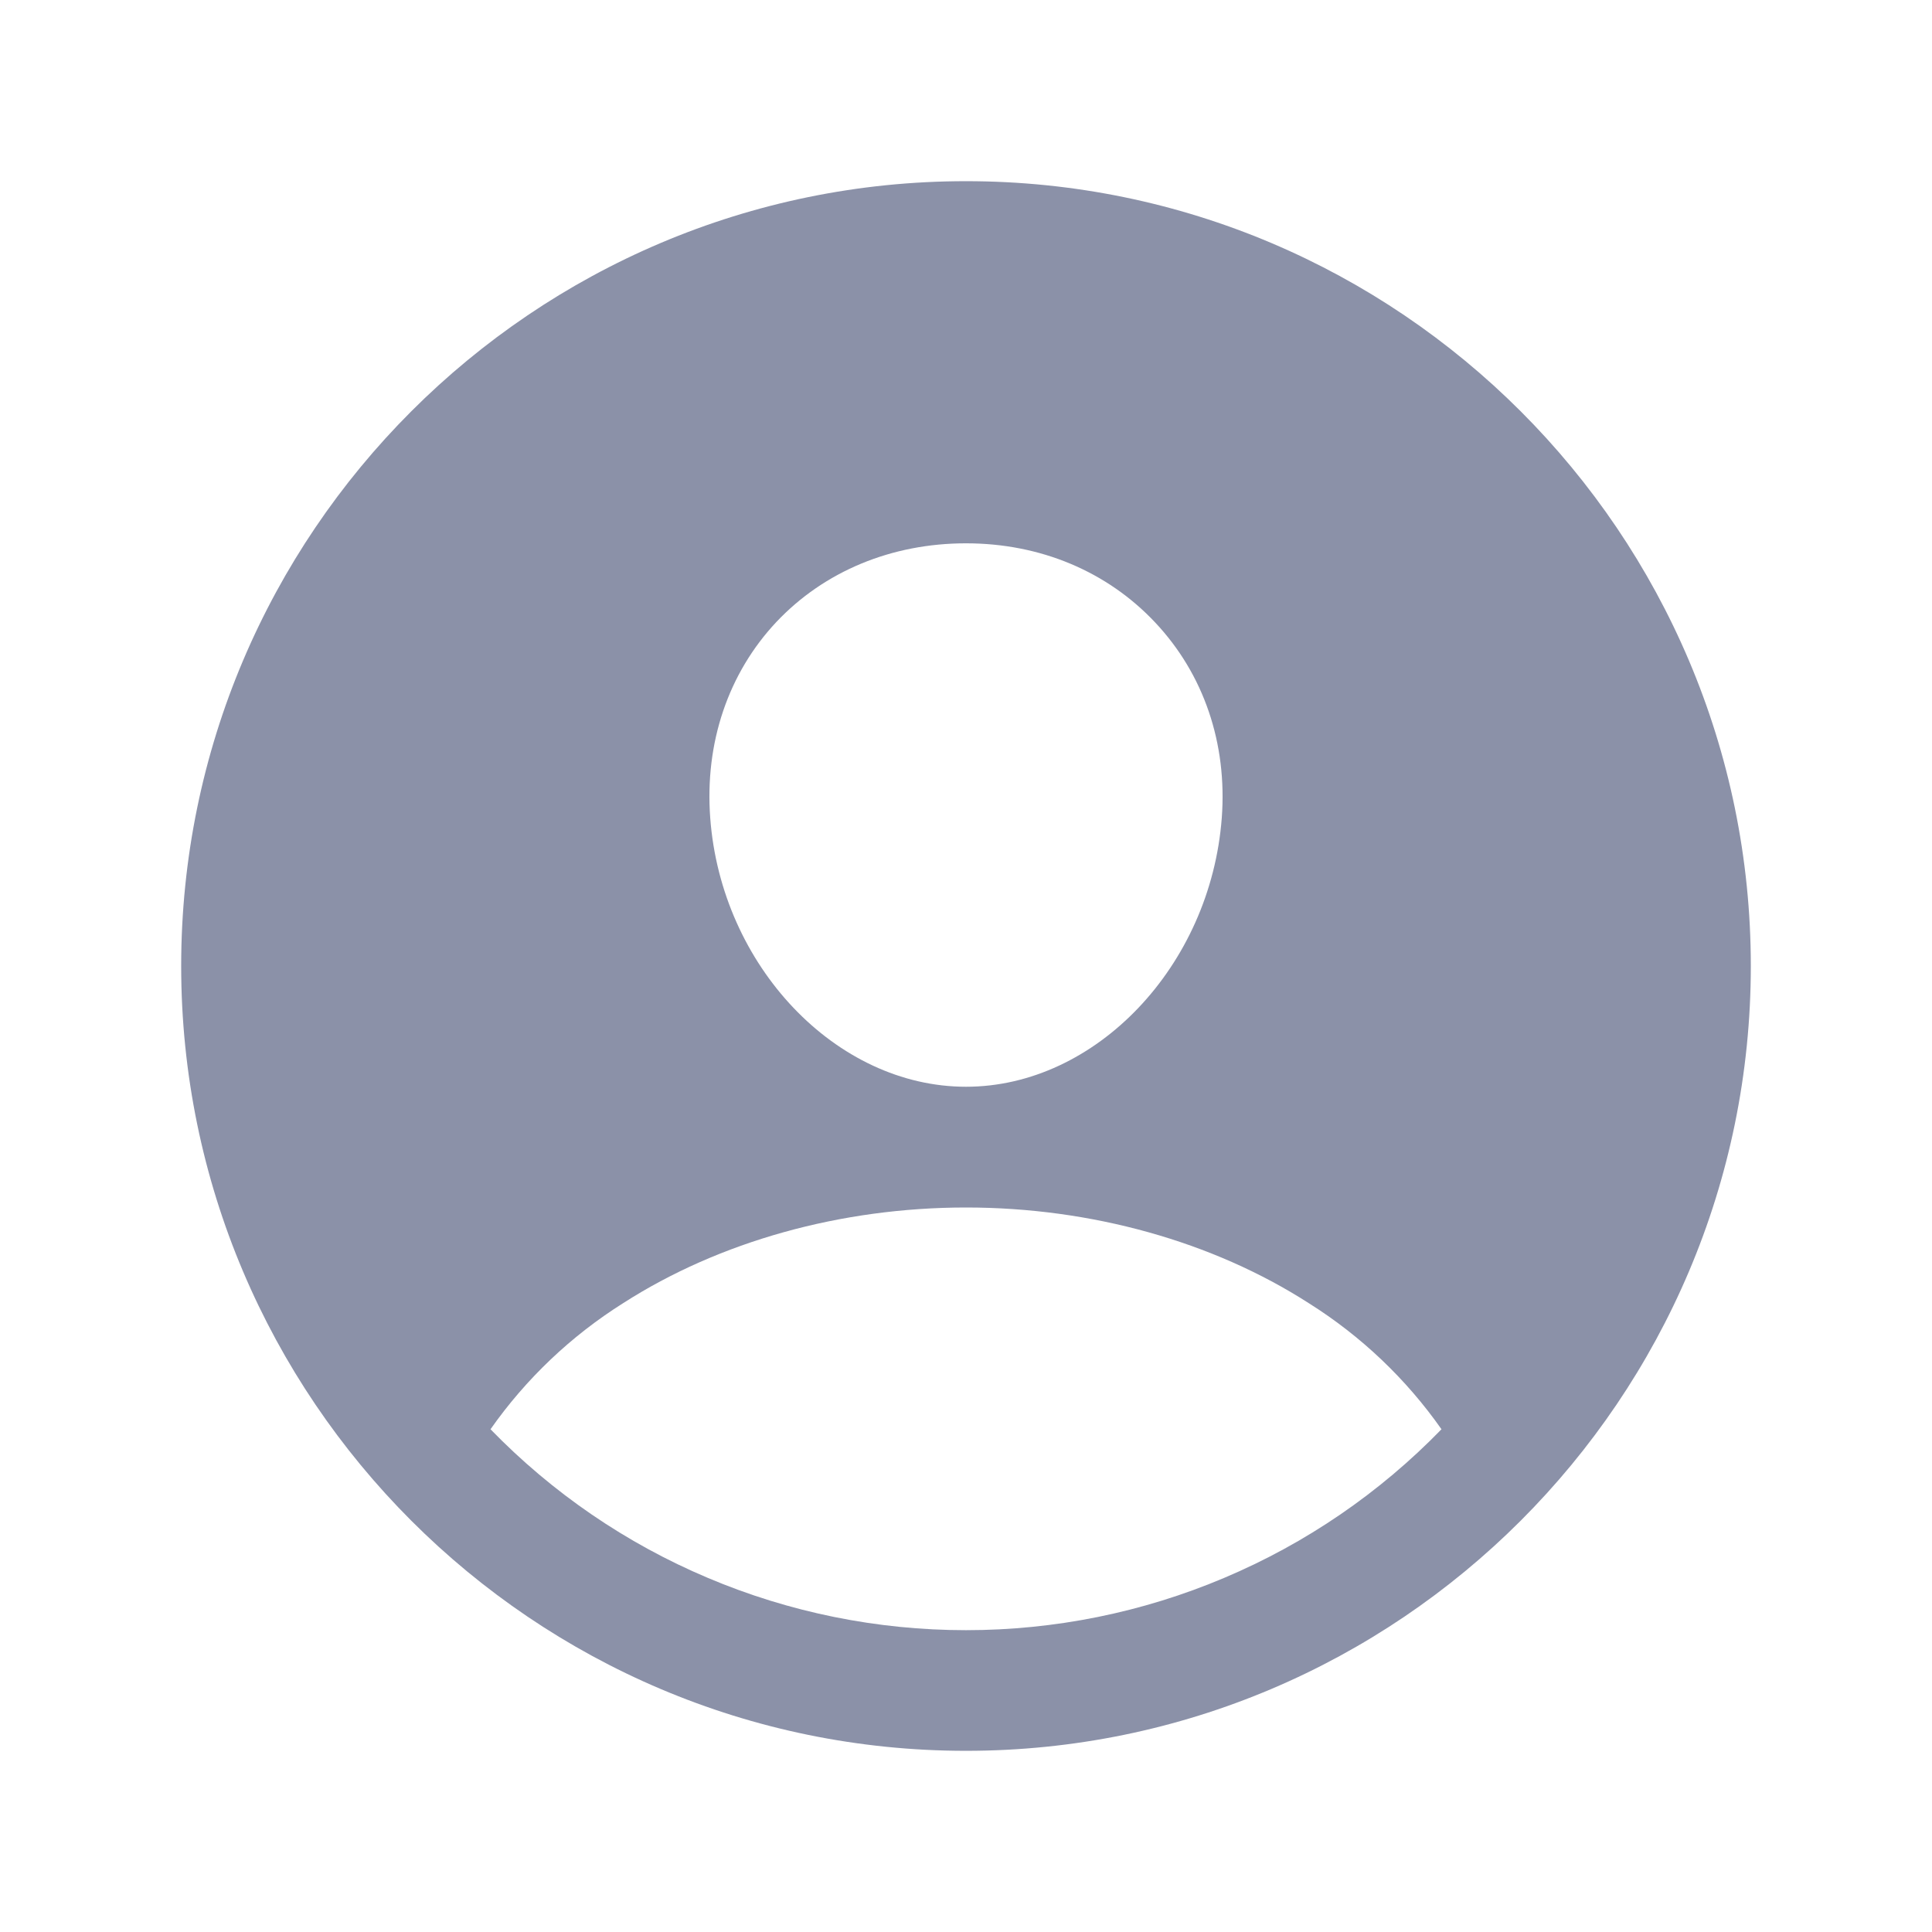 <svg width="18" height="18" viewBox="0 0 18 18" fill="none" xmlns="http://www.w3.org/2000/svg">
<g id="person-circle">
<path id="Vector" d="M9 1.688C4.968 1.688 1.688 4.968 1.688 9C1.688 13.032 4.968 16.312 9 16.312C13.032 16.312 16.312 13.032 16.312 9C16.312 4.968 13.032 1.688 9 1.688ZM7.234 5.794C7.68 5.322 8.307 5.062 9 5.062C9.693 5.062 10.315 5.324 10.762 5.799C11.215 6.28 11.435 6.926 11.383 7.62C11.279 9 10.21 10.125 9 10.125C7.79 10.125 6.719 9 6.617 7.62C6.565 6.92 6.785 6.272 7.234 5.794ZM9 15.188C8.174 15.188 7.356 15.023 6.595 14.701C5.834 14.38 5.146 13.909 4.57 13.316C4.9 12.846 5.32 12.447 5.806 12.141C6.702 11.566 7.836 11.25 9 11.25C10.164 11.25 11.298 11.566 12.193 12.141C12.68 12.447 13.1 12.846 13.43 13.316C12.854 13.909 12.166 14.38 11.405 14.701C10.644 15.023 9.826 15.188 9 15.188Z" fill="#8B91A8"/>
</g>
</svg>
